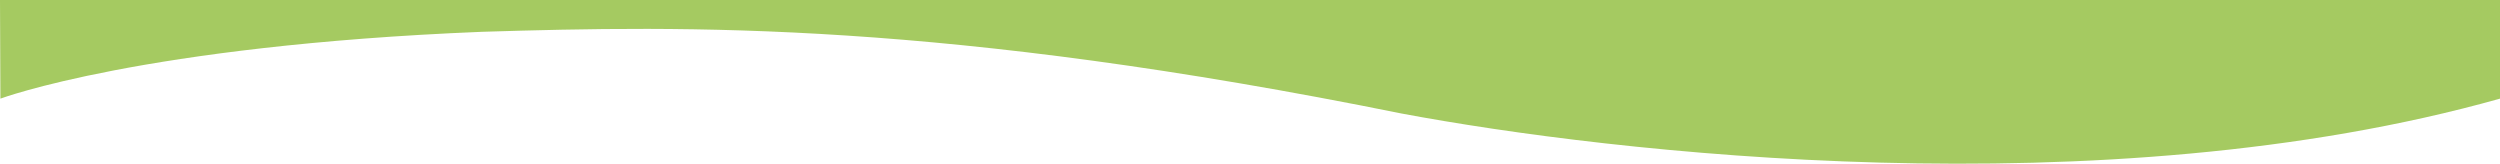 <svg xmlns="http://www.w3.org/2000/svg" width="2560" height="167.624" viewBox="0 0 2560 167.624">
  <path id="colour_wave" d="M2560,1085.61H0l.412,101s145.954-54.336,492.932-68.426c210.244-6.483,472.981-11.13,942.049,83.7,213.7,40.02,717.757,99.073,1124.607-15.27Z" transform="translate(0 -1085.61)" fill="#a5ca61"/>
</svg>
